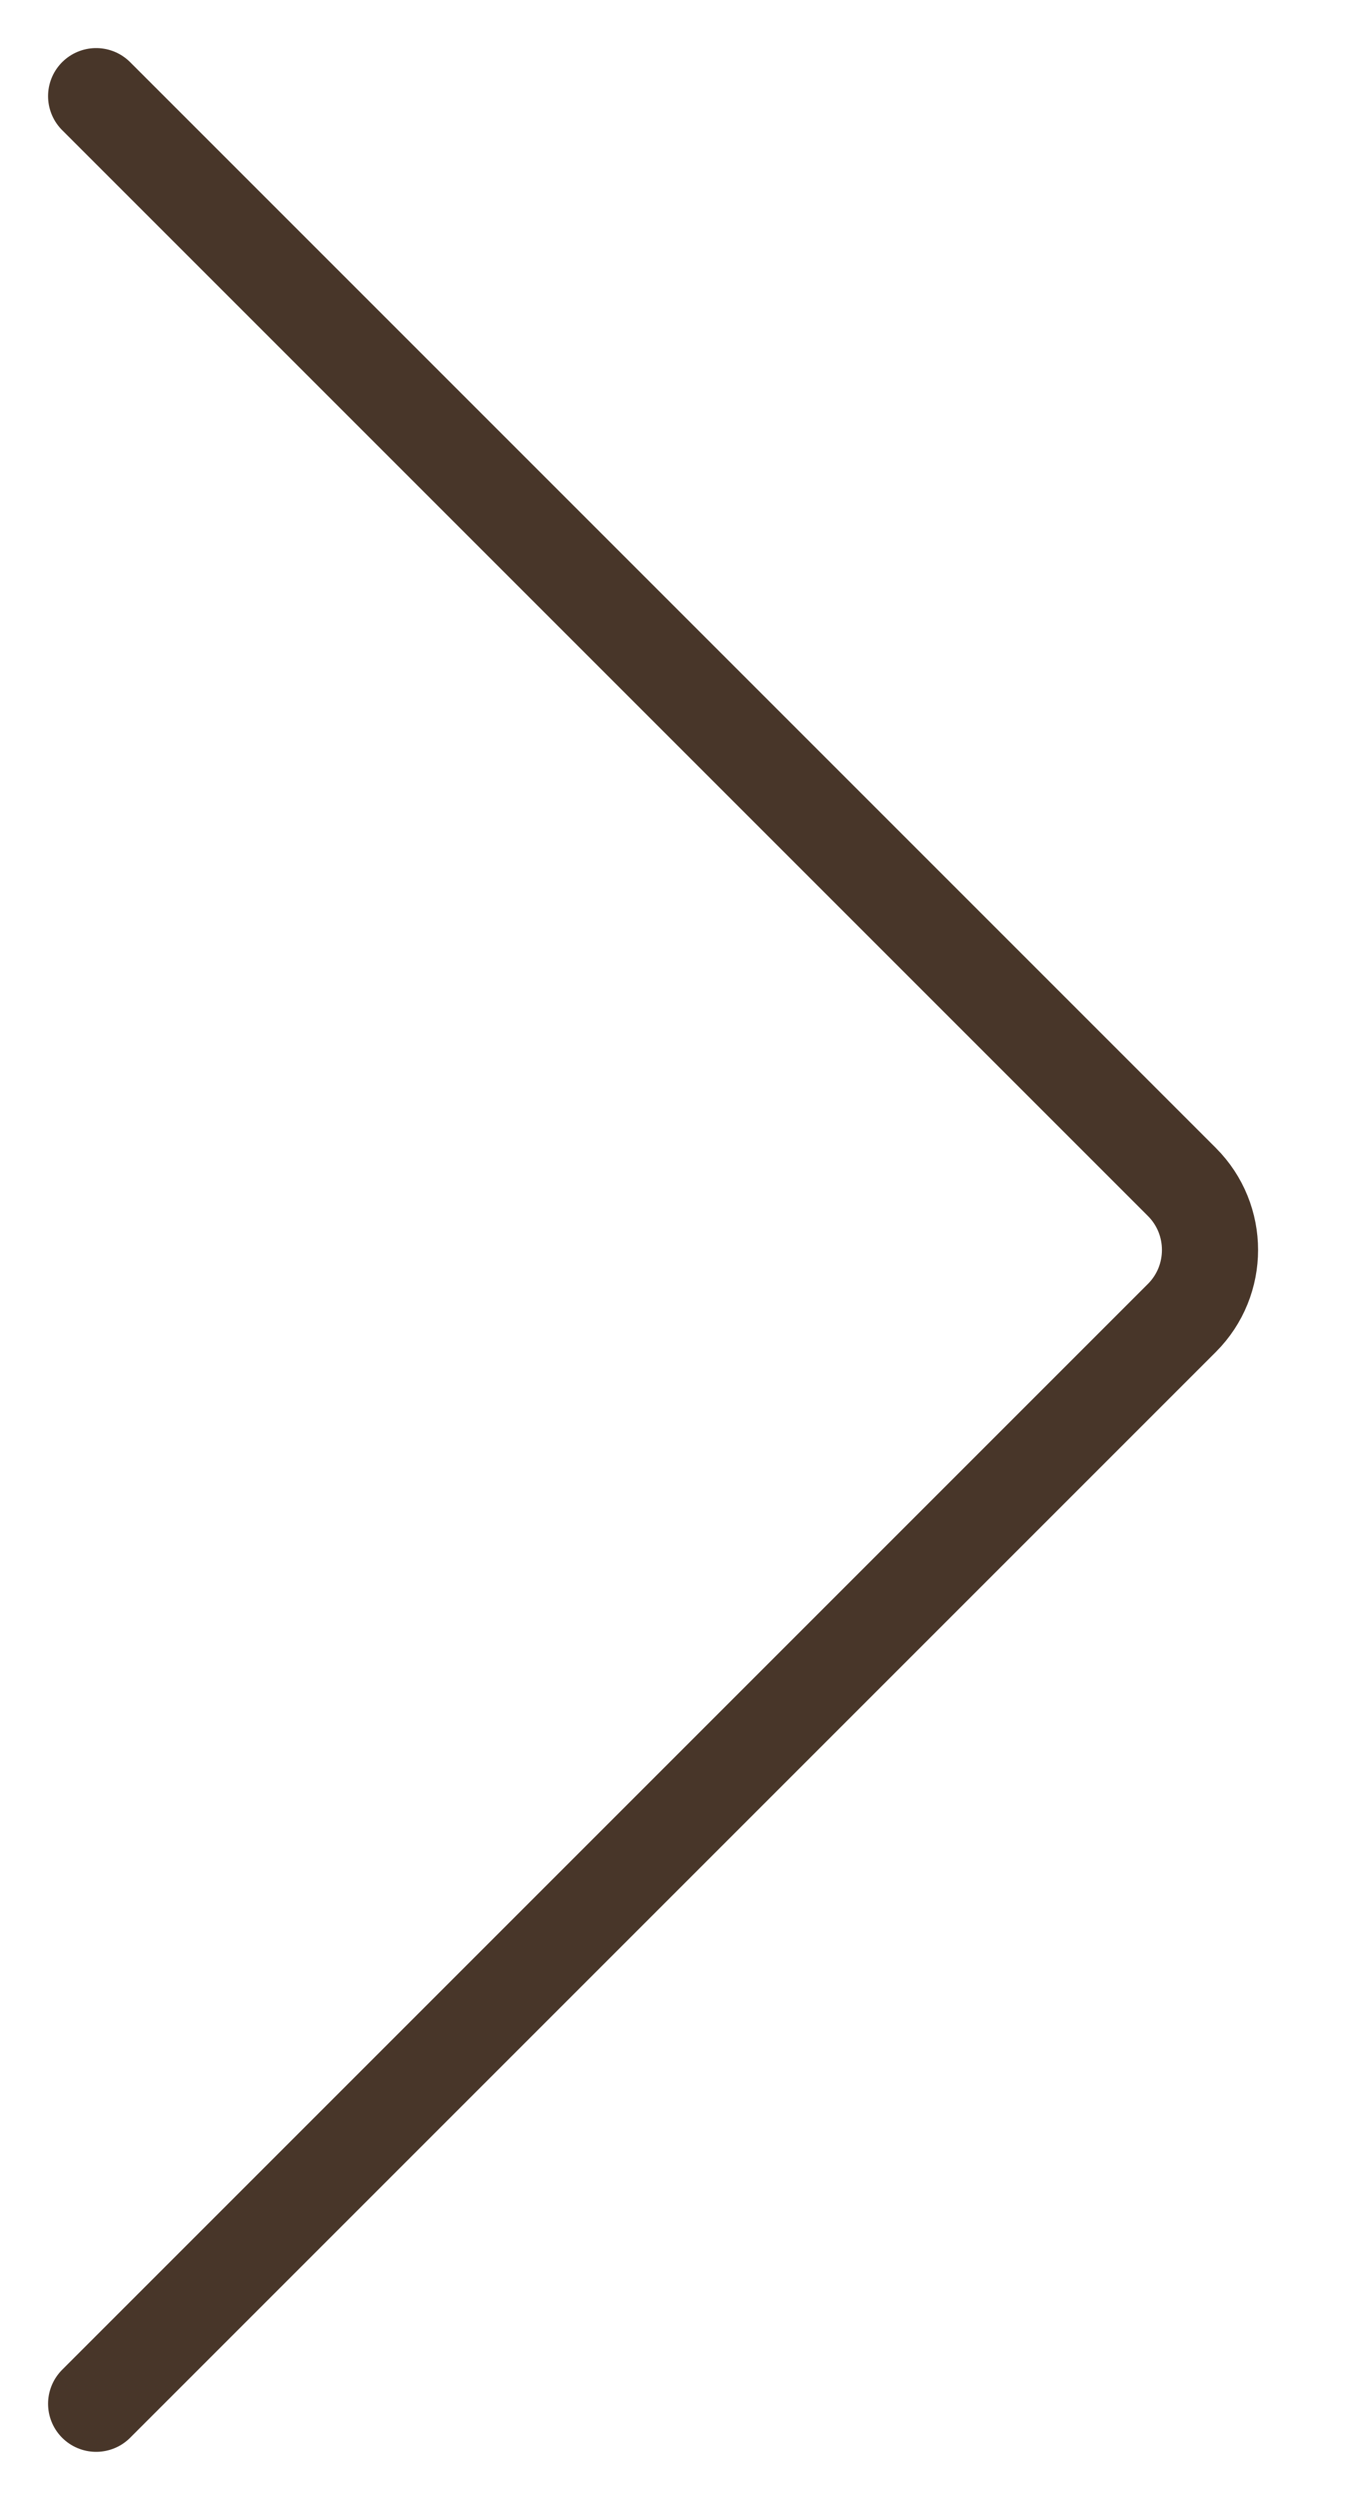 <svg width="14" height="26" viewBox="0 0 14 26" fill="none" xmlns="http://www.w3.org/2000/svg">
<path d="M1 25L12.293 13.707C12.683 13.317 12.683 12.683 12.293 12.293L1 1" stroke="#483629" stroke-linecap="round"/>
</svg>
